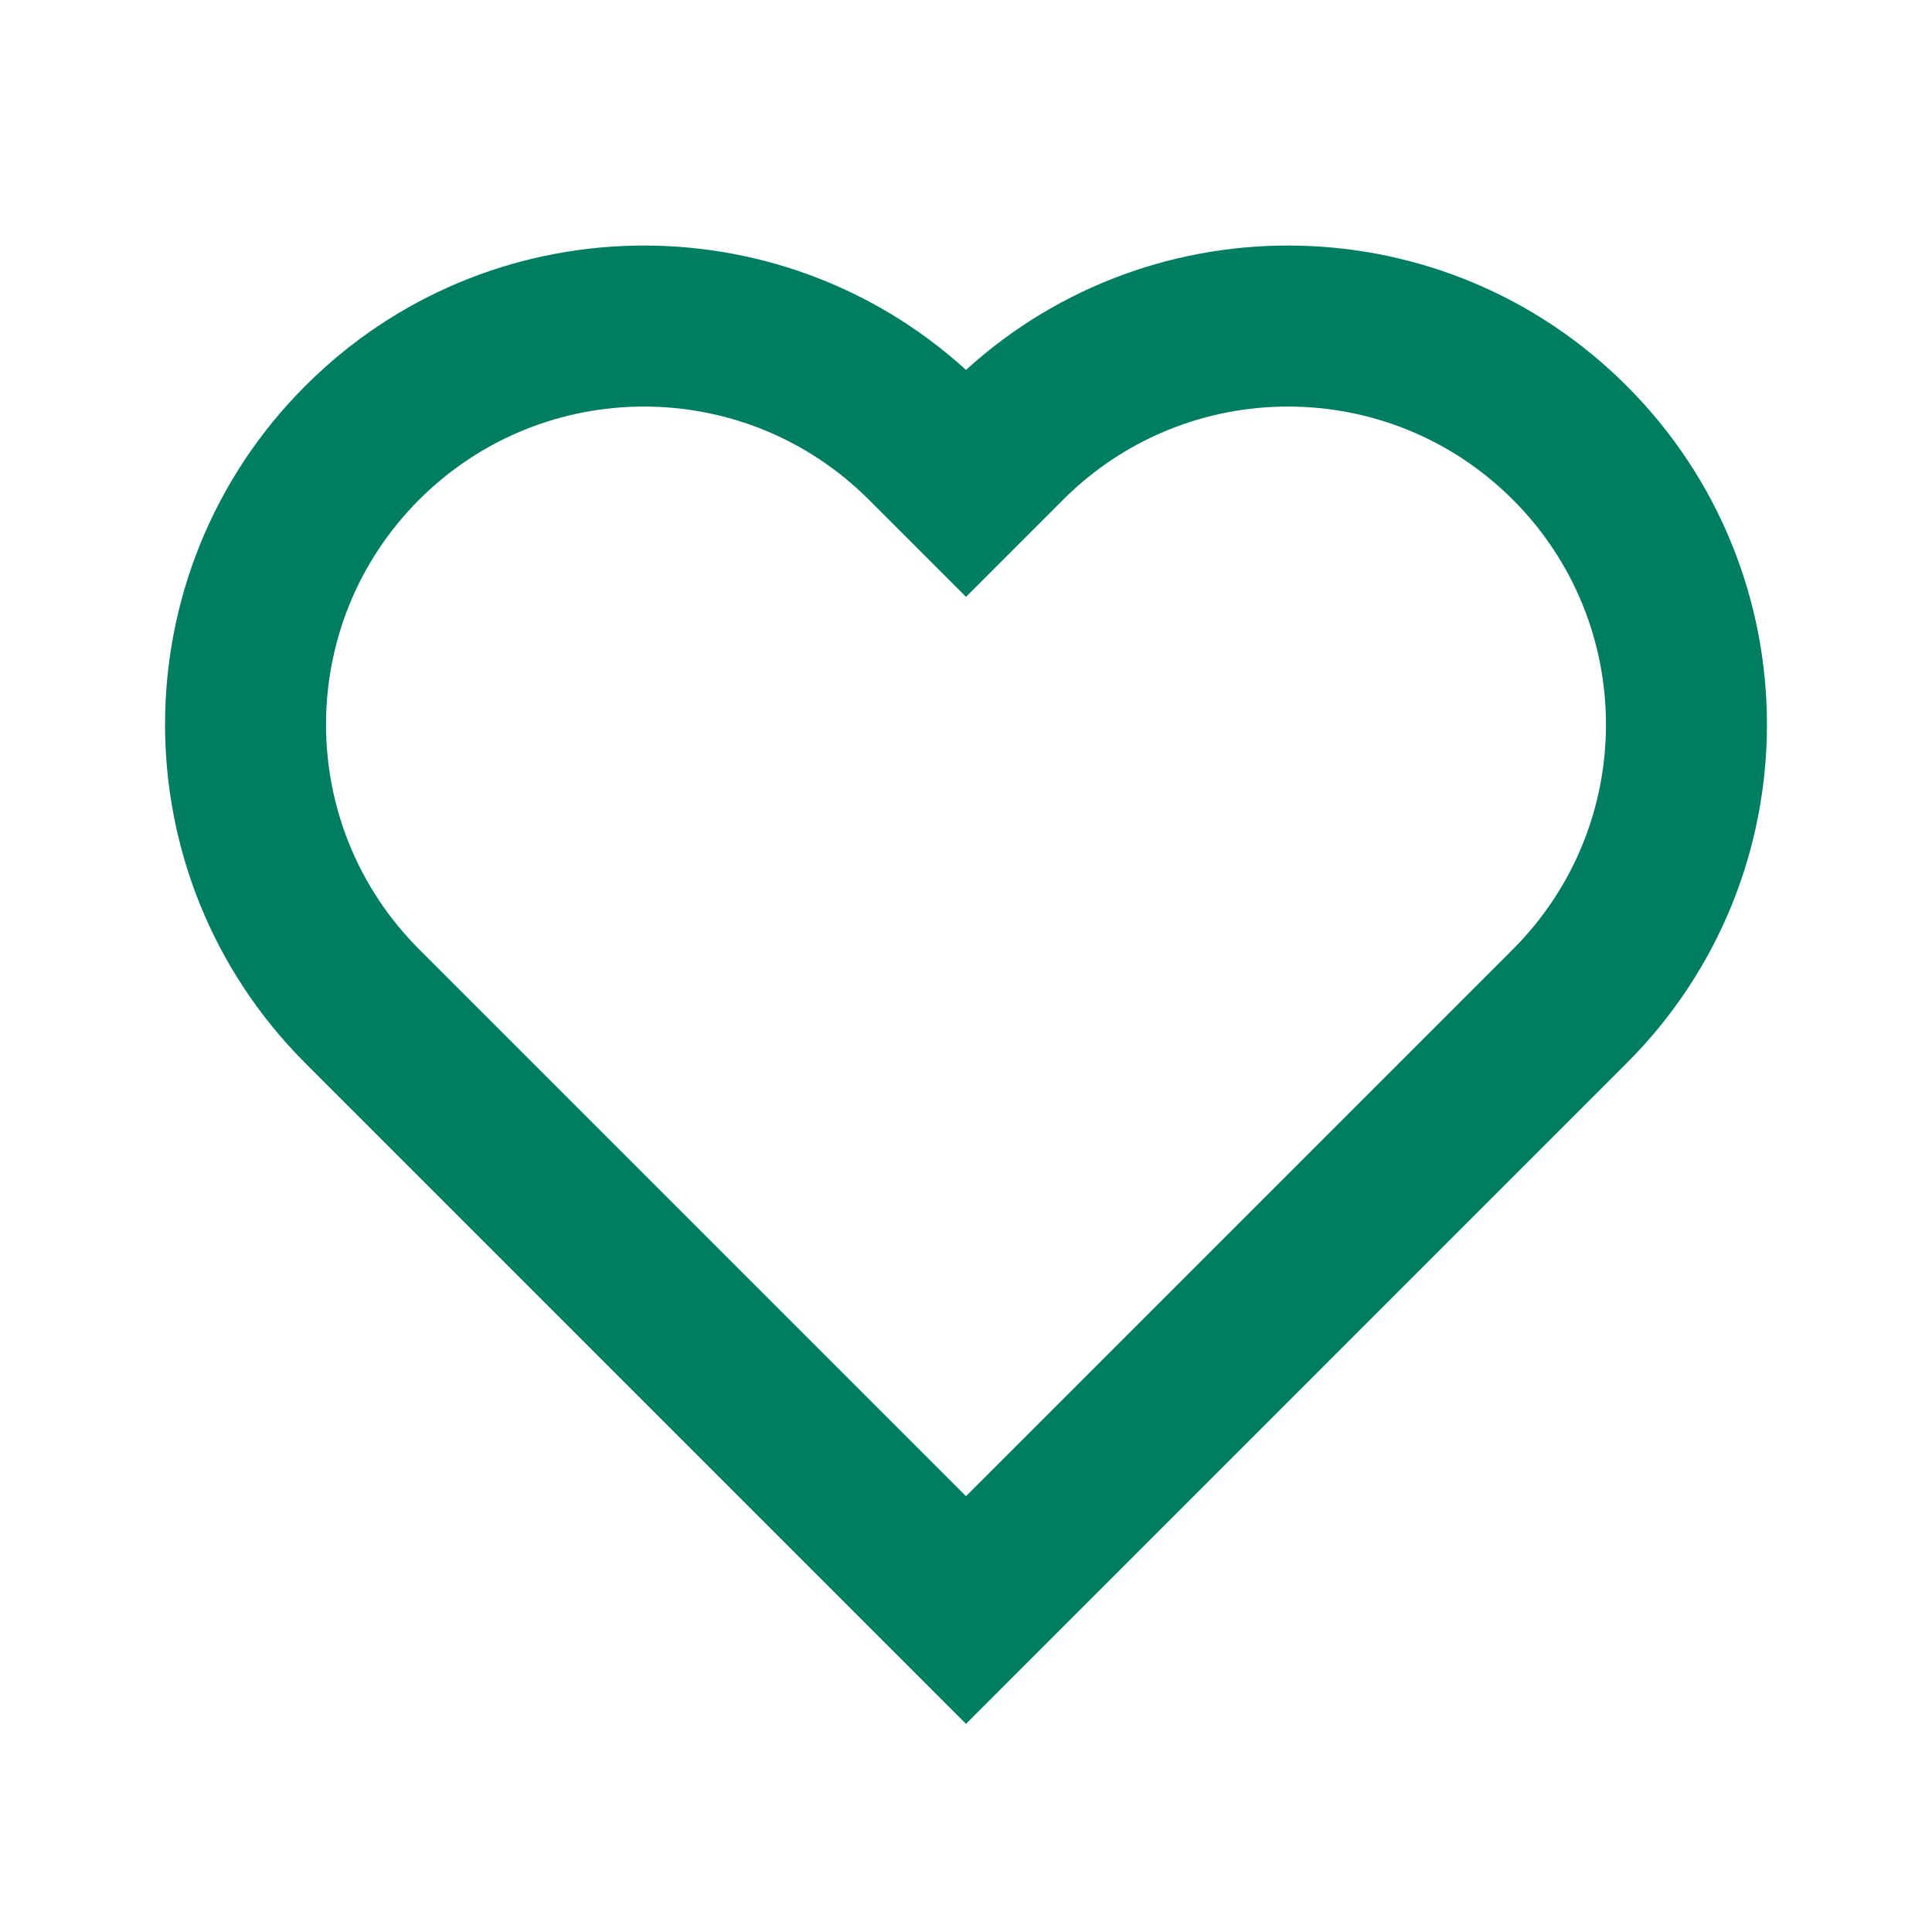 <svg width="41" height="41" viewBox="0 0 41 41" fill="none" xmlns="http://www.w3.org/2000/svg">
<path fill-rule="evenodd" clip-rule="evenodd" d="M20.5 7.85C16.511 4.222 10.333 4.334 6.48 8.188C2.51 12.157 2.51 18.593 6.48 22.562L20.5 36.583L34.52 22.562C38.49 18.593 38.49 12.157 34.52 8.188C30.667 4.334 24.489 4.222 20.5 7.85ZM18.438 10.604C15.803 7.969 11.53 7.969 8.895 10.604C6.26 13.239 6.26 17.511 8.895 20.146L20.5 31.751L32.105 20.146C34.74 17.511 34.74 13.239 32.105 10.604C29.47 7.969 25.197 7.969 22.562 10.604L20.5 12.666L18.438 10.604Z" fill="#007E61"/>
</svg>
